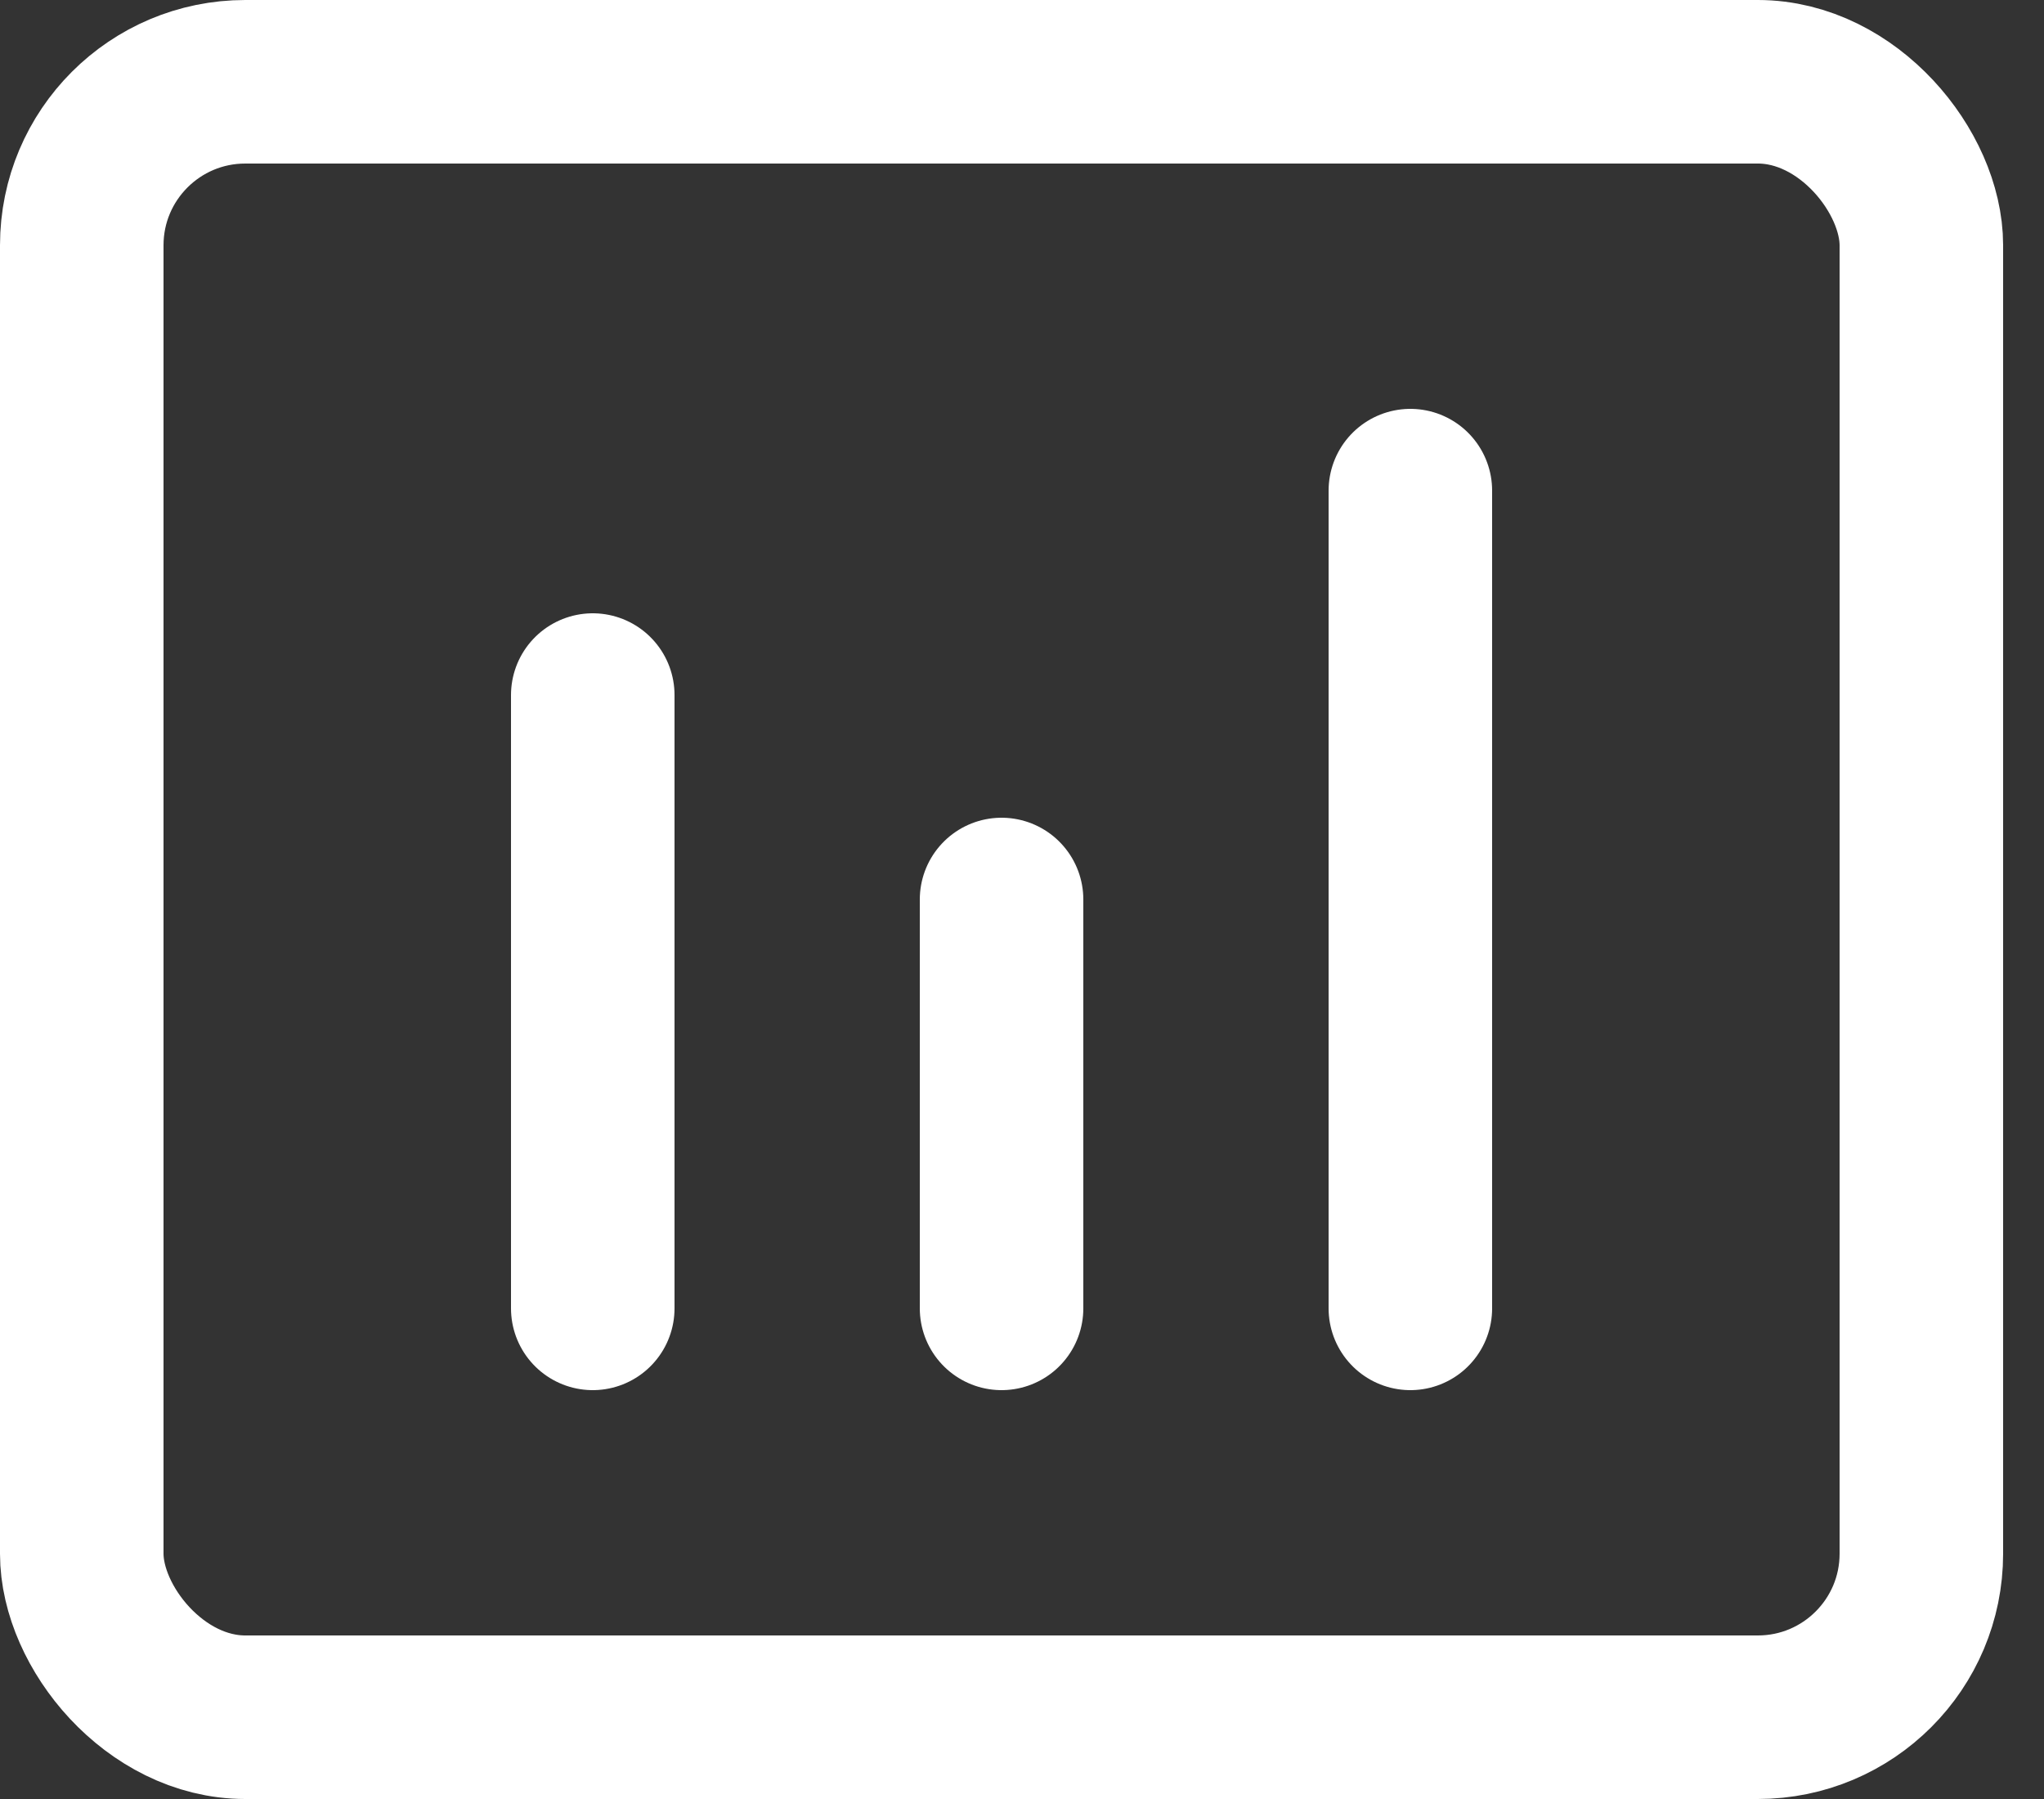 <svg width="25" height="22" viewBox="0 0 25 22" fill="none" xmlns="http://www.w3.org/2000/svg">
<rect x="0" y="0" width="25" height="22" fill="#333333" stroke="none"/>
<path d="M7.25 8.5L7.25 16" stroke="white" stroke-width="2" stroke-linecap="round" stroke-linejoin="round"/>
<path d="M12.25 11V16" stroke="white" stroke-width="2" stroke-linecap="round" stroke-linejoin="round"/>
<path d="M17.25 6V16" stroke="white" stroke-width="2" stroke-linecap="round" stroke-linejoin="round"/>
<rect x="1" y="1" width="22.5" height="20" rx="2" stroke="white" stroke-width="2"/>
</svg>
